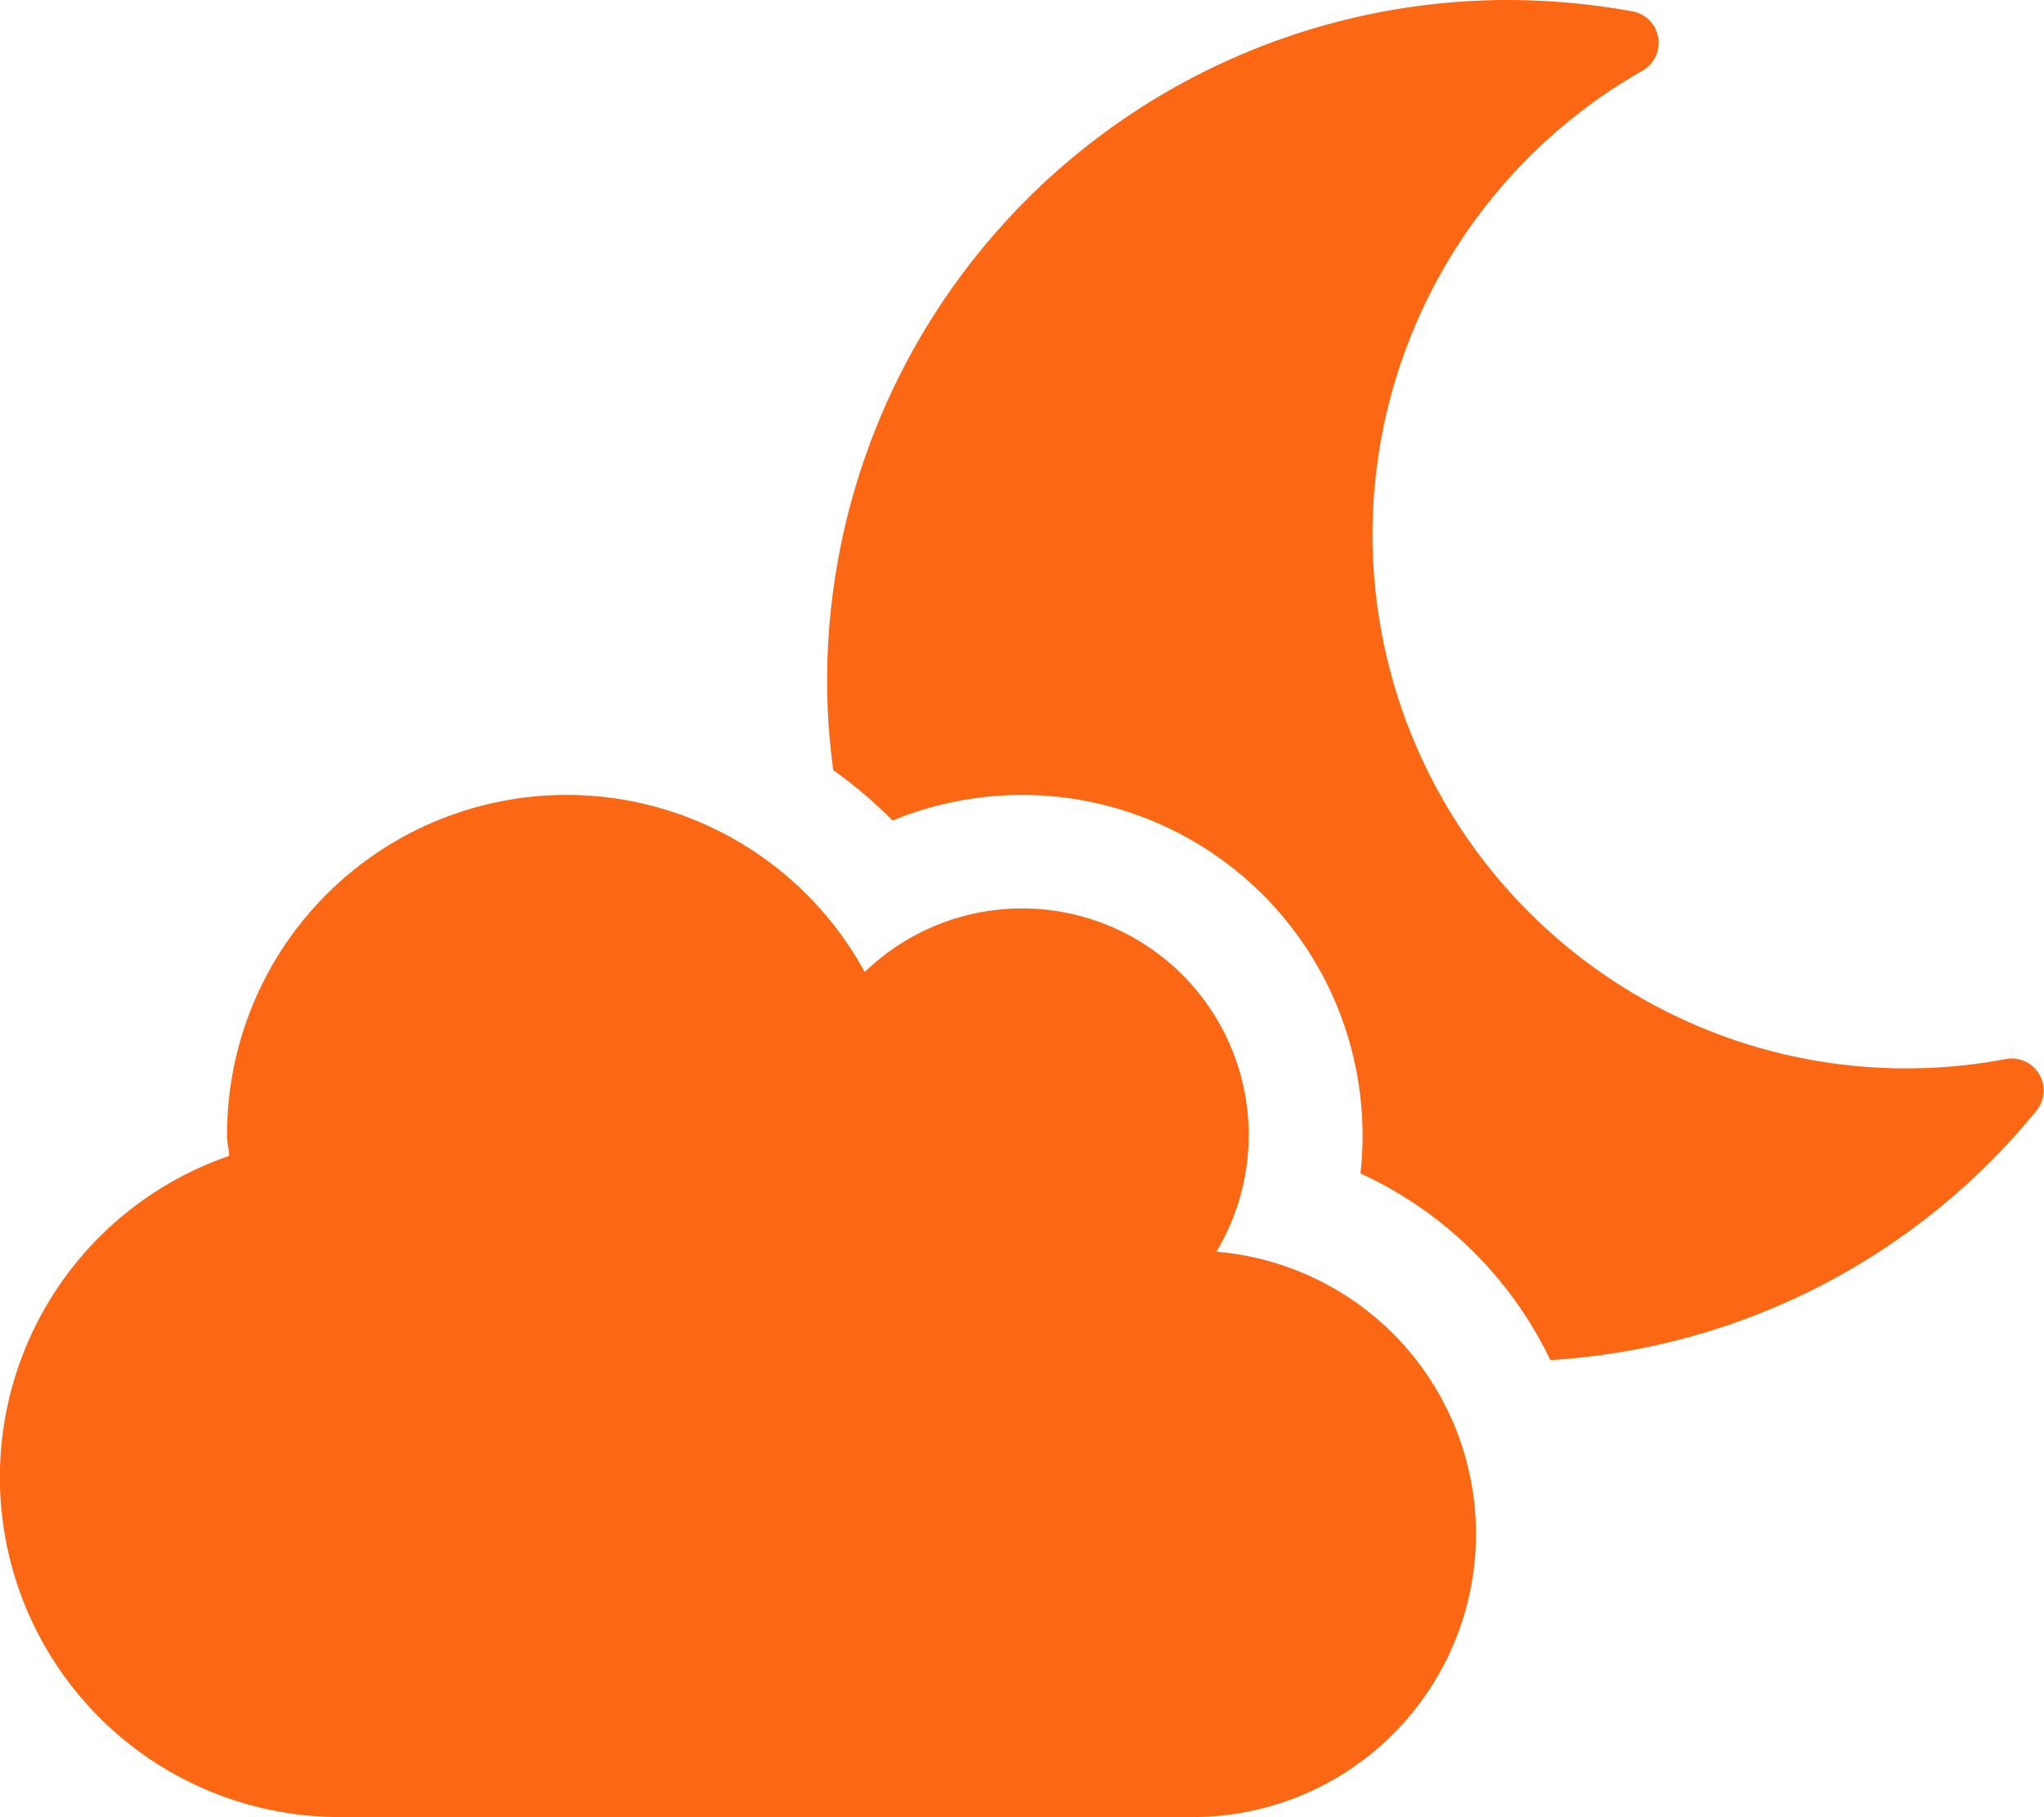 <svg xmlns="http://www.w3.org/2000/svg" width="33.45" height="29.731" viewBox="0 0 33.45 29.731">
  <path id="Icon_awesome-cloud-moon" data-name="Icon awesome-cloud-moon" d="M19.906,20.481a3.708,3.708,0,0,0-5.755-4.576A5.556,5.556,0,0,0,3.716,18.582c0,.116.029.221.035.331A5.56,5.56,0,0,0,5.575,29.731H19.511a4.633,4.633,0,0,0,.395-9.25Zm12.92-3.153A8.733,8.733,0,0,1,26.88,1.156a.524.524,0,0,0-.163-.97A11.52,11.52,0,0,0,24.679,0,11.147,11.147,0,0,0,13.536,11.149a10.882,10.882,0,0,0,.1,1.452,7.28,7.28,0,0,1,.97.825A5.573,5.573,0,0,1,22.264,19.2a6.4,6.4,0,0,1,3.107,3.054,11.129,11.129,0,0,0,7.961-4.088A.523.523,0,0,0,32.827,17.328Z" fill="#fb6713"/>
</svg>
